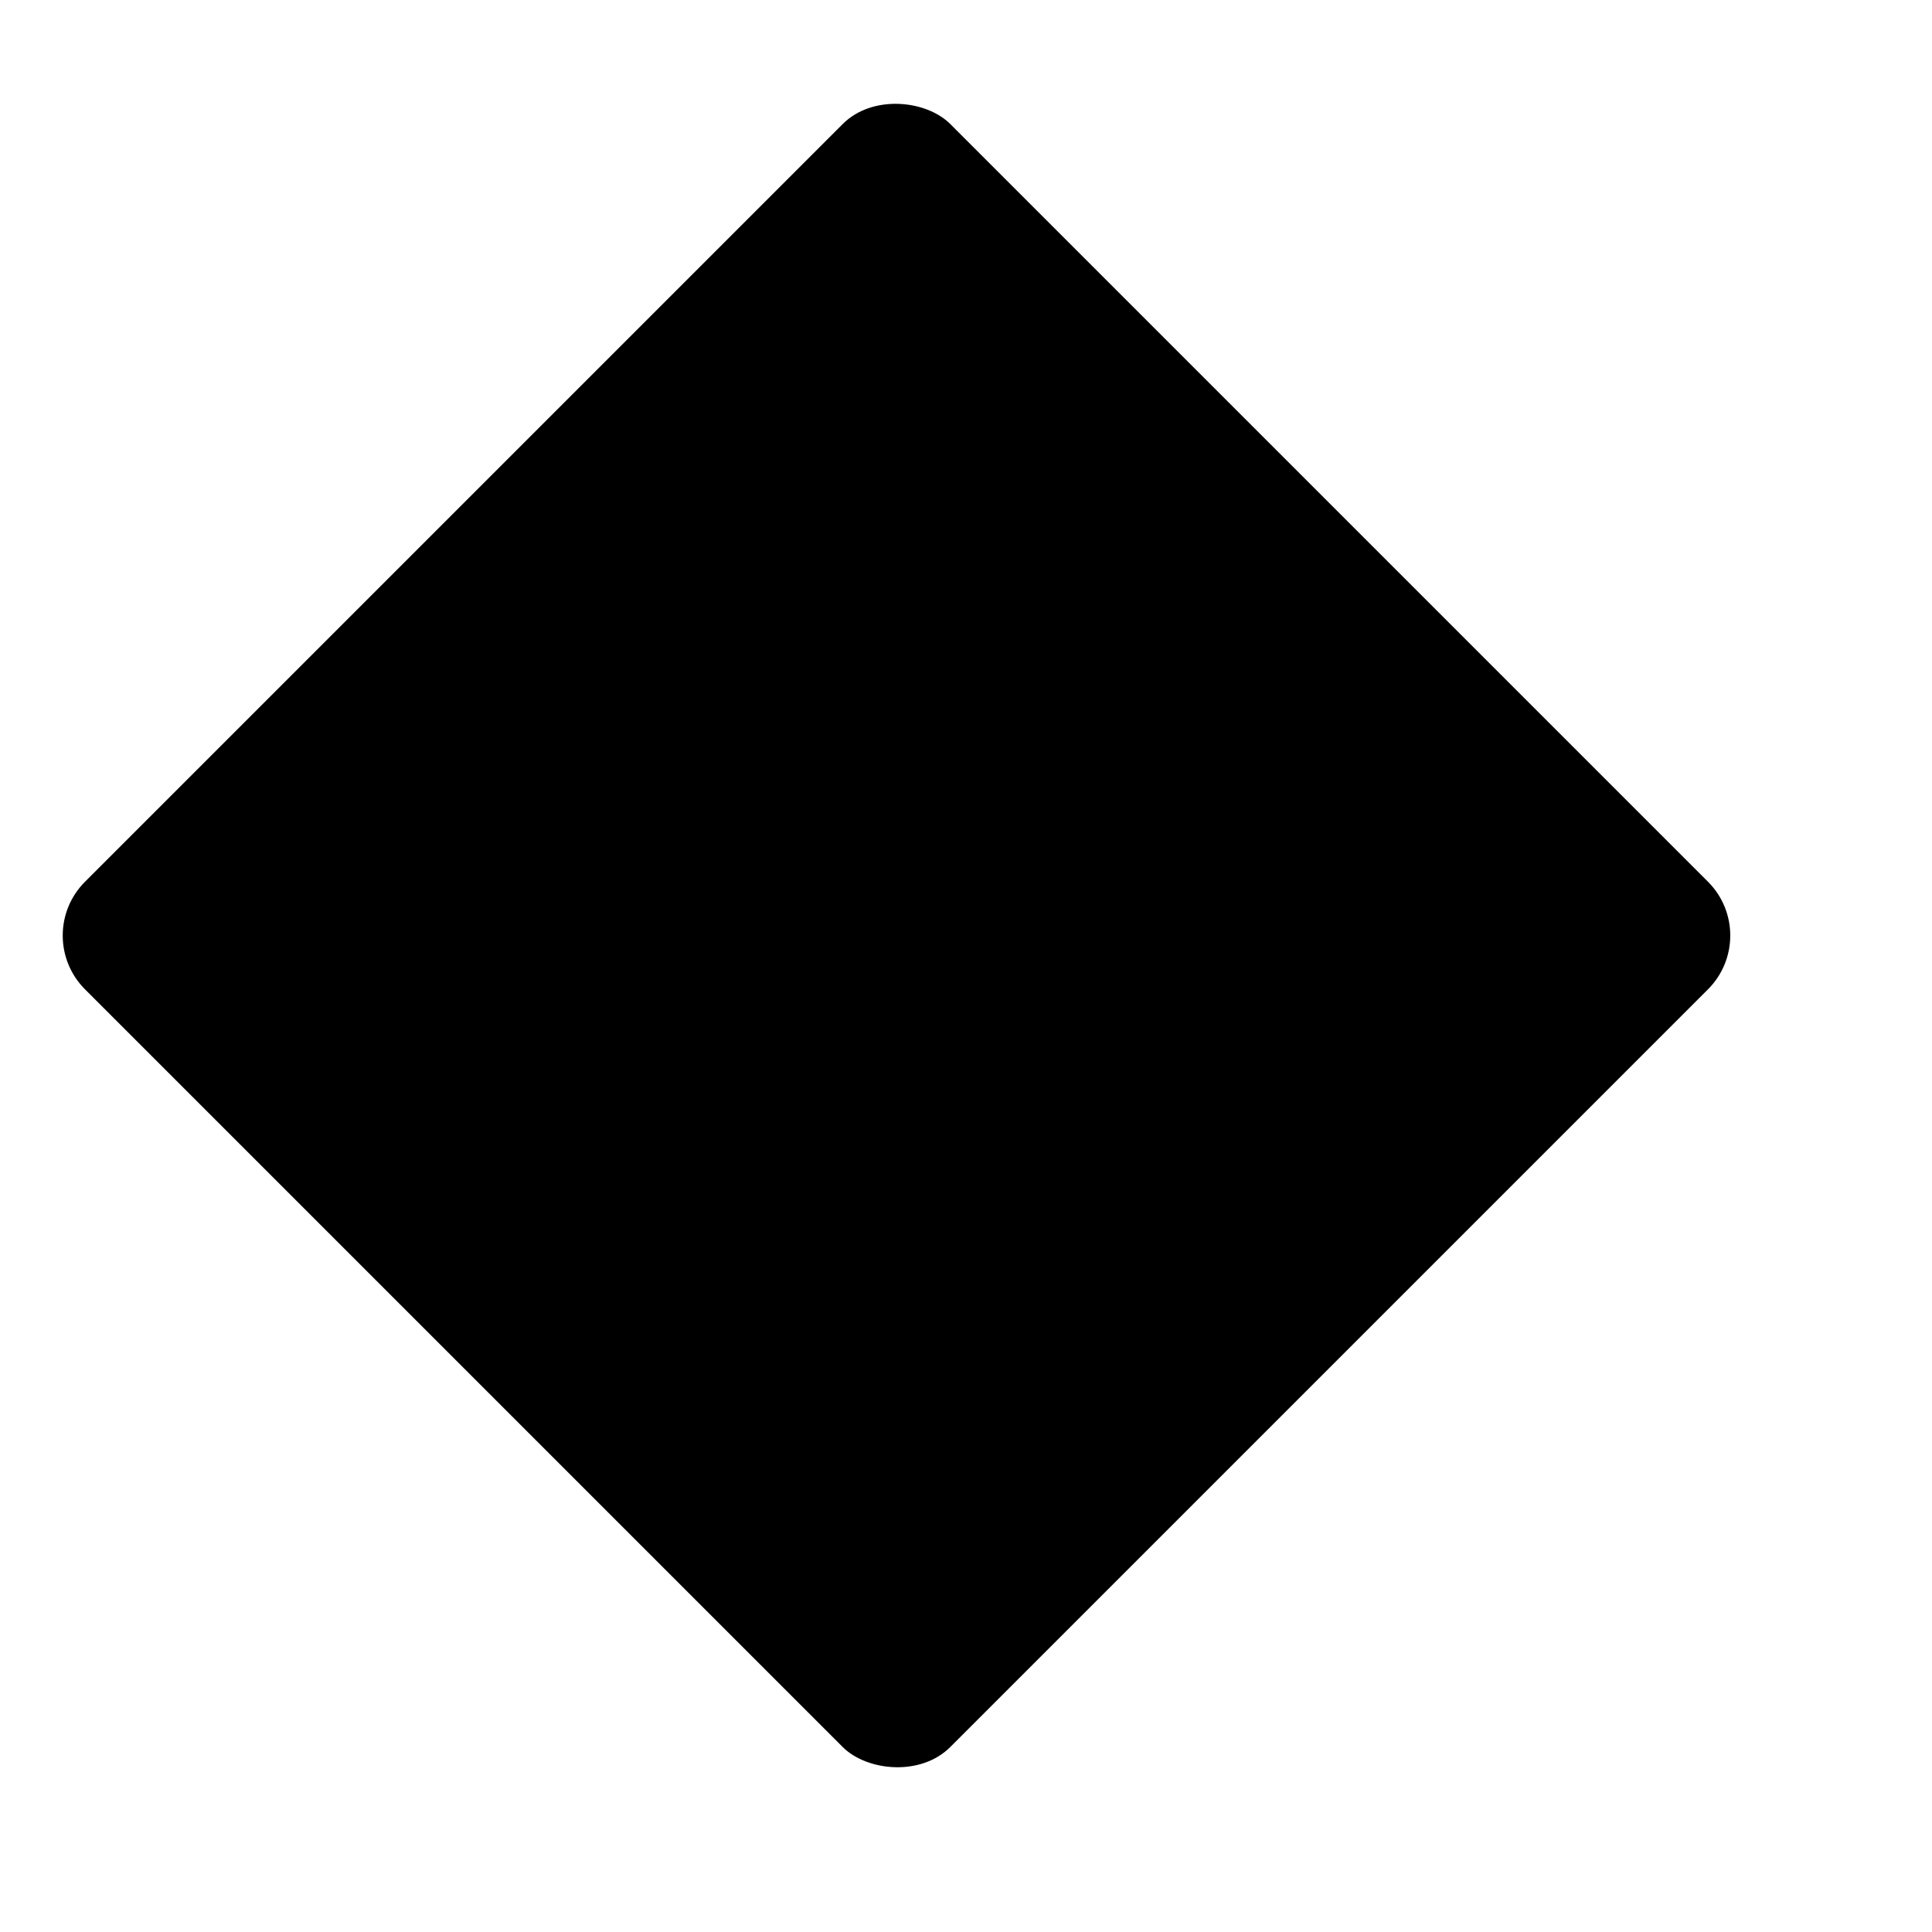 <svg width="13" height="13" viewBox="0 0 13 13" fill="none" xmlns="http://www.w3.org/2000/svg">
<g clip-path="url(#clip0_276_2671)">
<rect x="0.21" y="6.295" width="8.234" height="8.234" rx="0.512" transform="rotate(-45 0.21 6.295)" fill="black"/>
</g>
<defs>
<clipPath id="clip0_276_2671">
<rect width="12" height="12" fill="white" transform="translate(0.01 0.295)"/>
</clipPath>
</defs>
</svg>
